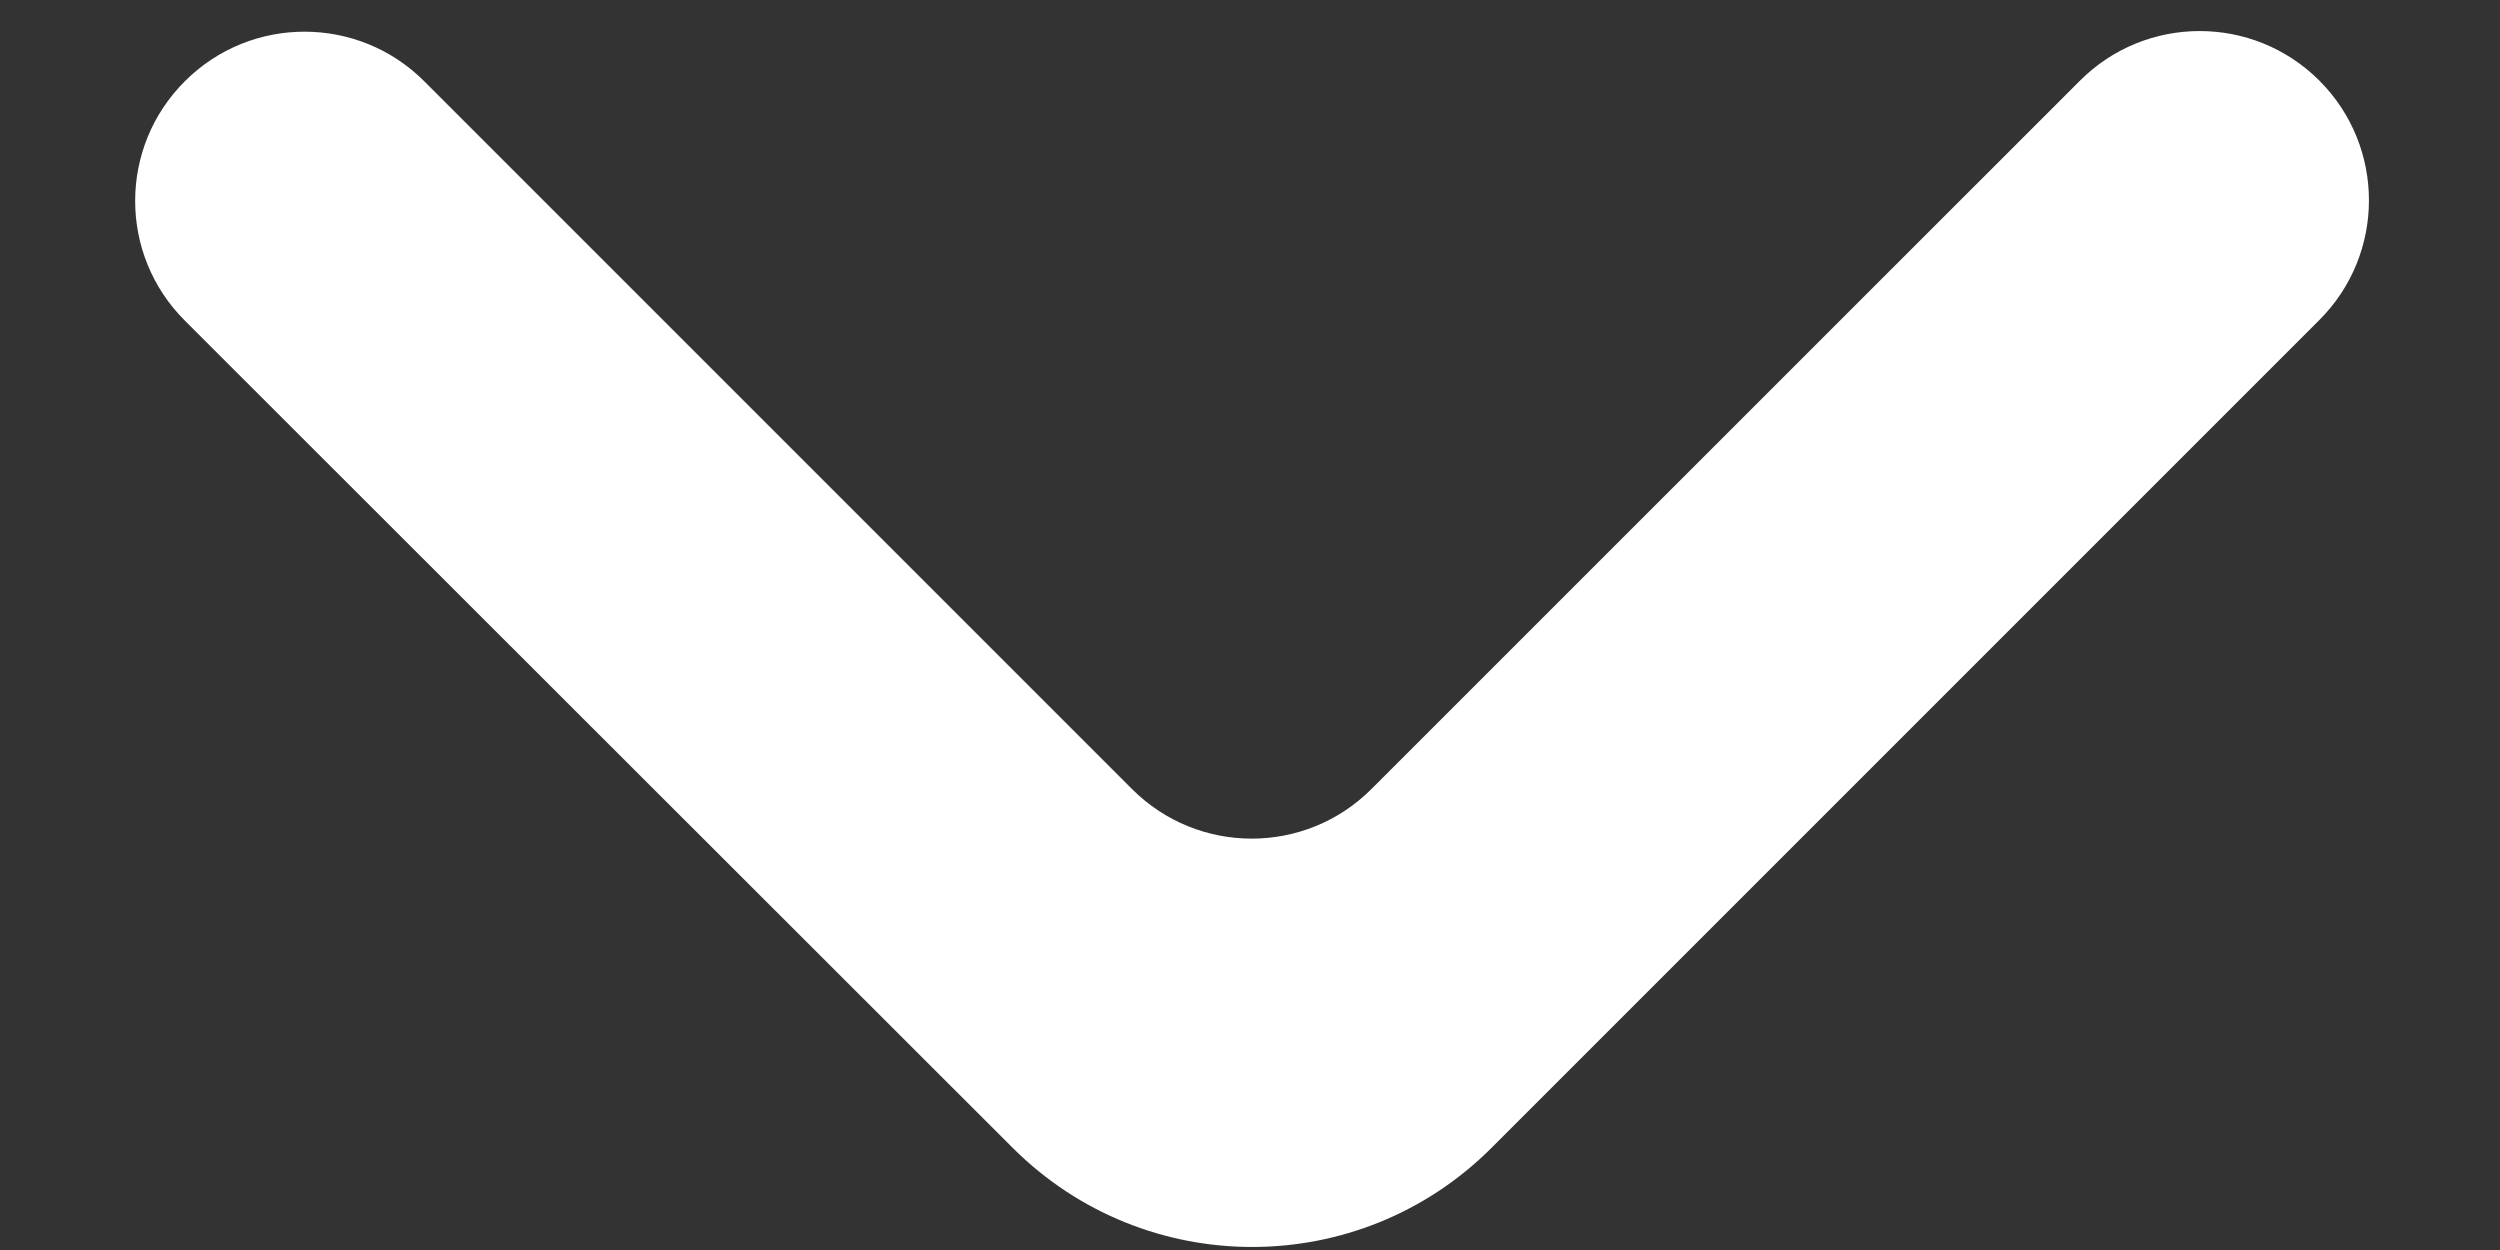 <svg width="16" height="8" viewBox="0 0 16 8" fill="none" xmlns="http://www.w3.org/2000/svg">
<rect x="0" y="0" width="16" height="8" fill="#333333" stroke="none"/>
<path d="M1.183 0.52C0.759 0.943 0.759 1.629 1.183 2.052L6.482 7.347C7.329 8.192 8.7 8.192 9.546 7.346L14.844 2.048C15.267 1.625 15.267 0.939 14.844 0.516C14.421 0.093 13.735 0.093 13.312 0.516L8.777 5.05C8.354 5.473 7.668 5.473 7.245 5.05L2.715 0.52C2.292 0.097 1.606 0.097 1.183 0.52Z" fill="white"/>
</svg>
